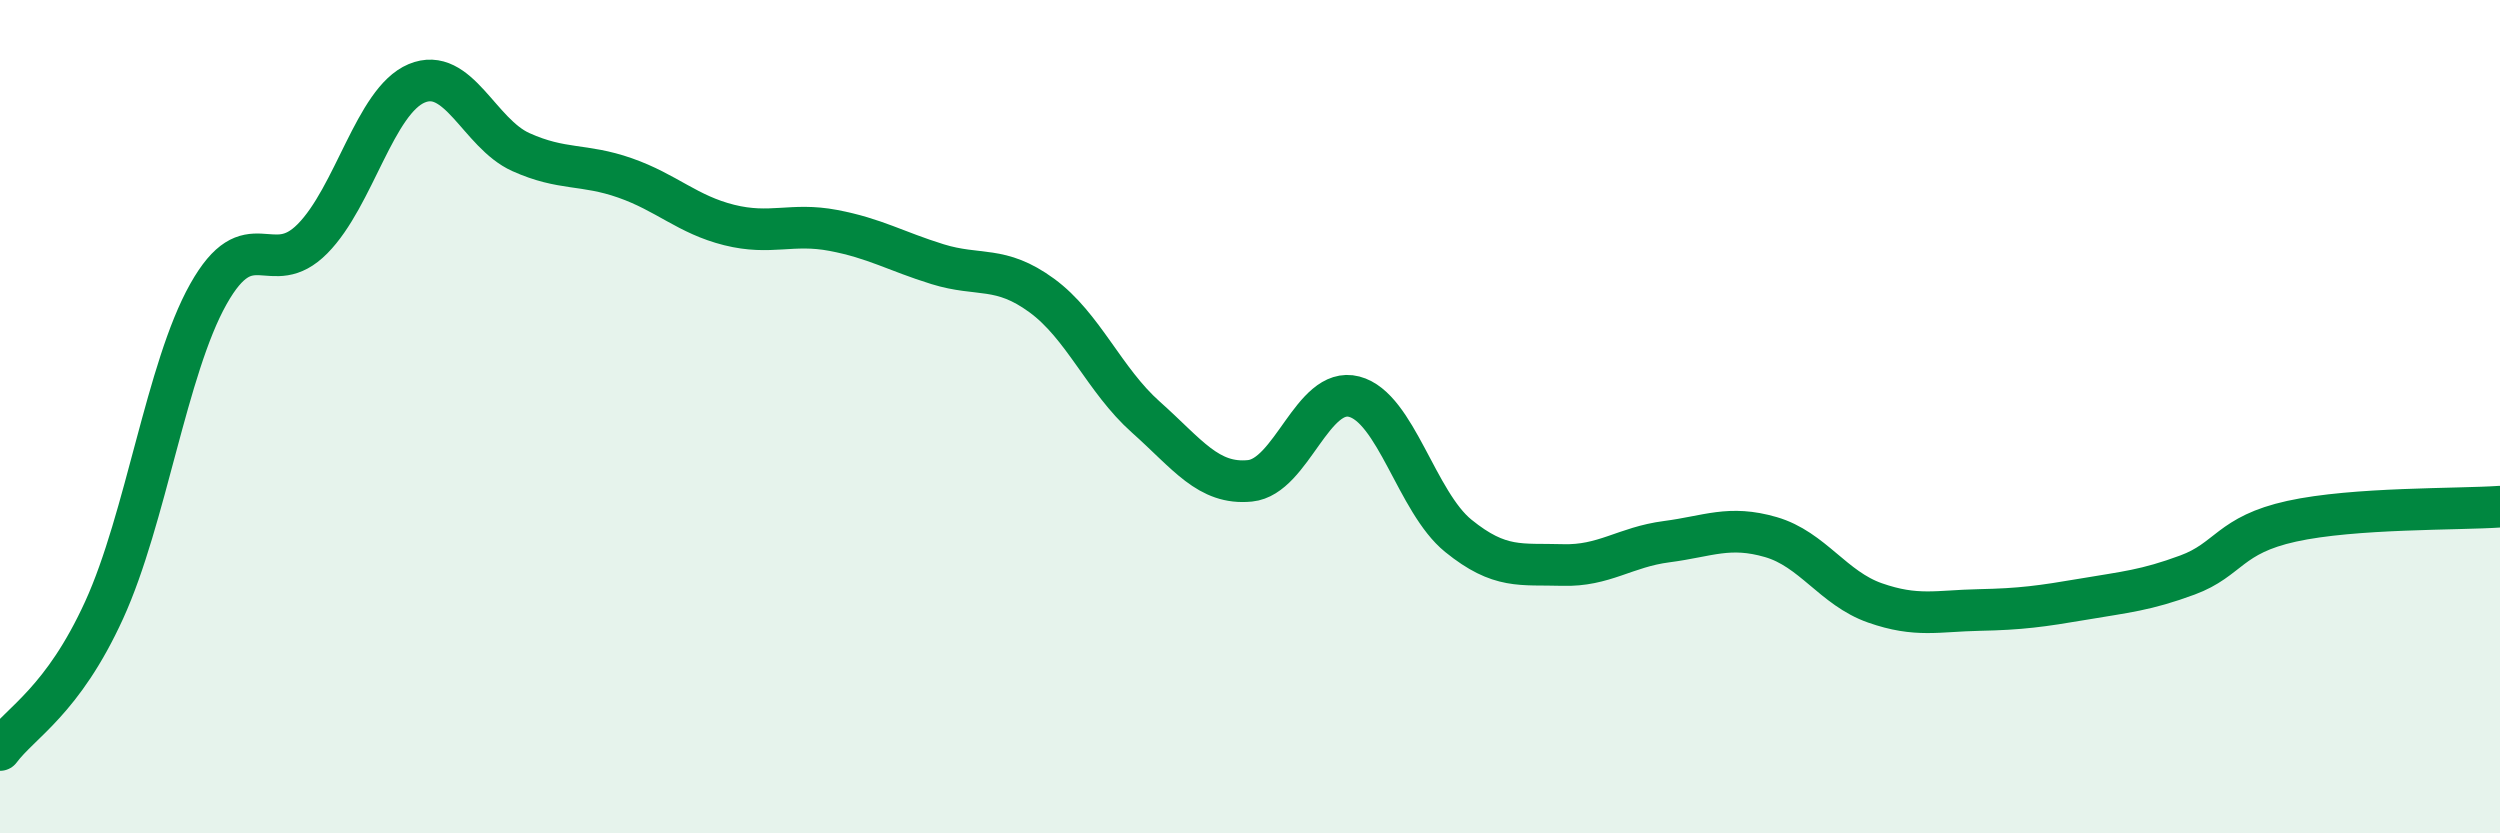 
    <svg width="60" height="20" viewBox="0 0 60 20" xmlns="http://www.w3.org/2000/svg">
      <path
        d="M 0,18 C 0.5,17.33 1.5,16.83 2.5,14.64 C 3.5,12.45 4,8.84 5,7.06 C 6,5.28 6.5,6.74 7.5,5.73 C 8.5,4.72 9,2.42 10,2 C 11,1.58 11.5,3.2 12.5,3.65 C 13.5,4.1 14,3.92 15,4.27 C 16,4.62 16.5,5.15 17.5,5.4 C 18.5,5.65 19,5.34 20,5.53 C 21,5.72 21.5,6.03 22.5,6.34 C 23.5,6.65 24,6.36 25,7.09 C 26,7.82 26.5,9.12 27.5,10.01 C 28.5,10.9 29,11.64 30,11.54 C 31,11.44 31.5,9.26 32.5,9.52 C 33.5,9.78 34,12.05 35,12.86 C 36,13.67 36.5,13.53 37.5,13.56 C 38.5,13.59 39,13.13 40,13 C 41,12.87 41.5,12.6 42.5,12.89 C 43.5,13.18 44,14.12 45,14.47 C 46,14.82 46.5,14.66 47.5,14.64 C 48.5,14.62 49,14.55 50,14.38 C 51,14.21 51.5,14.17 52.5,13.8 C 53.5,13.43 53.5,12.84 55,12.51 C 56.5,12.18 59,12.23 60,12.16L60 20L0 20Z"
        fill="#008740"
        opacity="0.1"
        stroke-linecap="round"
        stroke-linejoin="round"
      />
      <path
        d="M 0,18 C 0.5,17.33 1.5,16.83 2.5,14.64 C 3.5,12.45 4,8.84 5,7.06 C 6,5.28 6.5,6.74 7.5,5.73 C 8.5,4.72 9,2.42 10,2 C 11,1.58 11.5,3.2 12.5,3.65 C 13.5,4.1 14,3.92 15,4.27 C 16,4.62 16.5,5.15 17.5,5.4 C 18.5,5.65 19,5.34 20,5.53 C 21,5.72 21.5,6.03 22.5,6.34 C 23.5,6.65 24,6.36 25,7.09 C 26,7.82 26.5,9.12 27.5,10.01 C 28.5,10.9 29,11.64 30,11.54 C 31,11.44 31.5,9.26 32.5,9.52 C 33.5,9.78 34,12.05 35,12.86 C 36,13.67 36.5,13.53 37.5,13.56 C 38.5,13.59 39,13.13 40,13 C 41,12.87 41.5,12.6 42.5,12.89 C 43.5,13.18 44,14.12 45,14.47 C 46,14.82 46.5,14.66 47.5,14.64 C 48.5,14.62 49,14.55 50,14.38 C 51,14.21 51.5,14.17 52.5,13.8 C 53.5,13.43 53.5,12.84 55,12.51 C 56.5,12.18 59,12.23 60,12.16"
        stroke="#008740"
        stroke-width="1"
        fill="none"
        stroke-linecap="round"
        stroke-linejoin="round"
      />
    </svg>
  